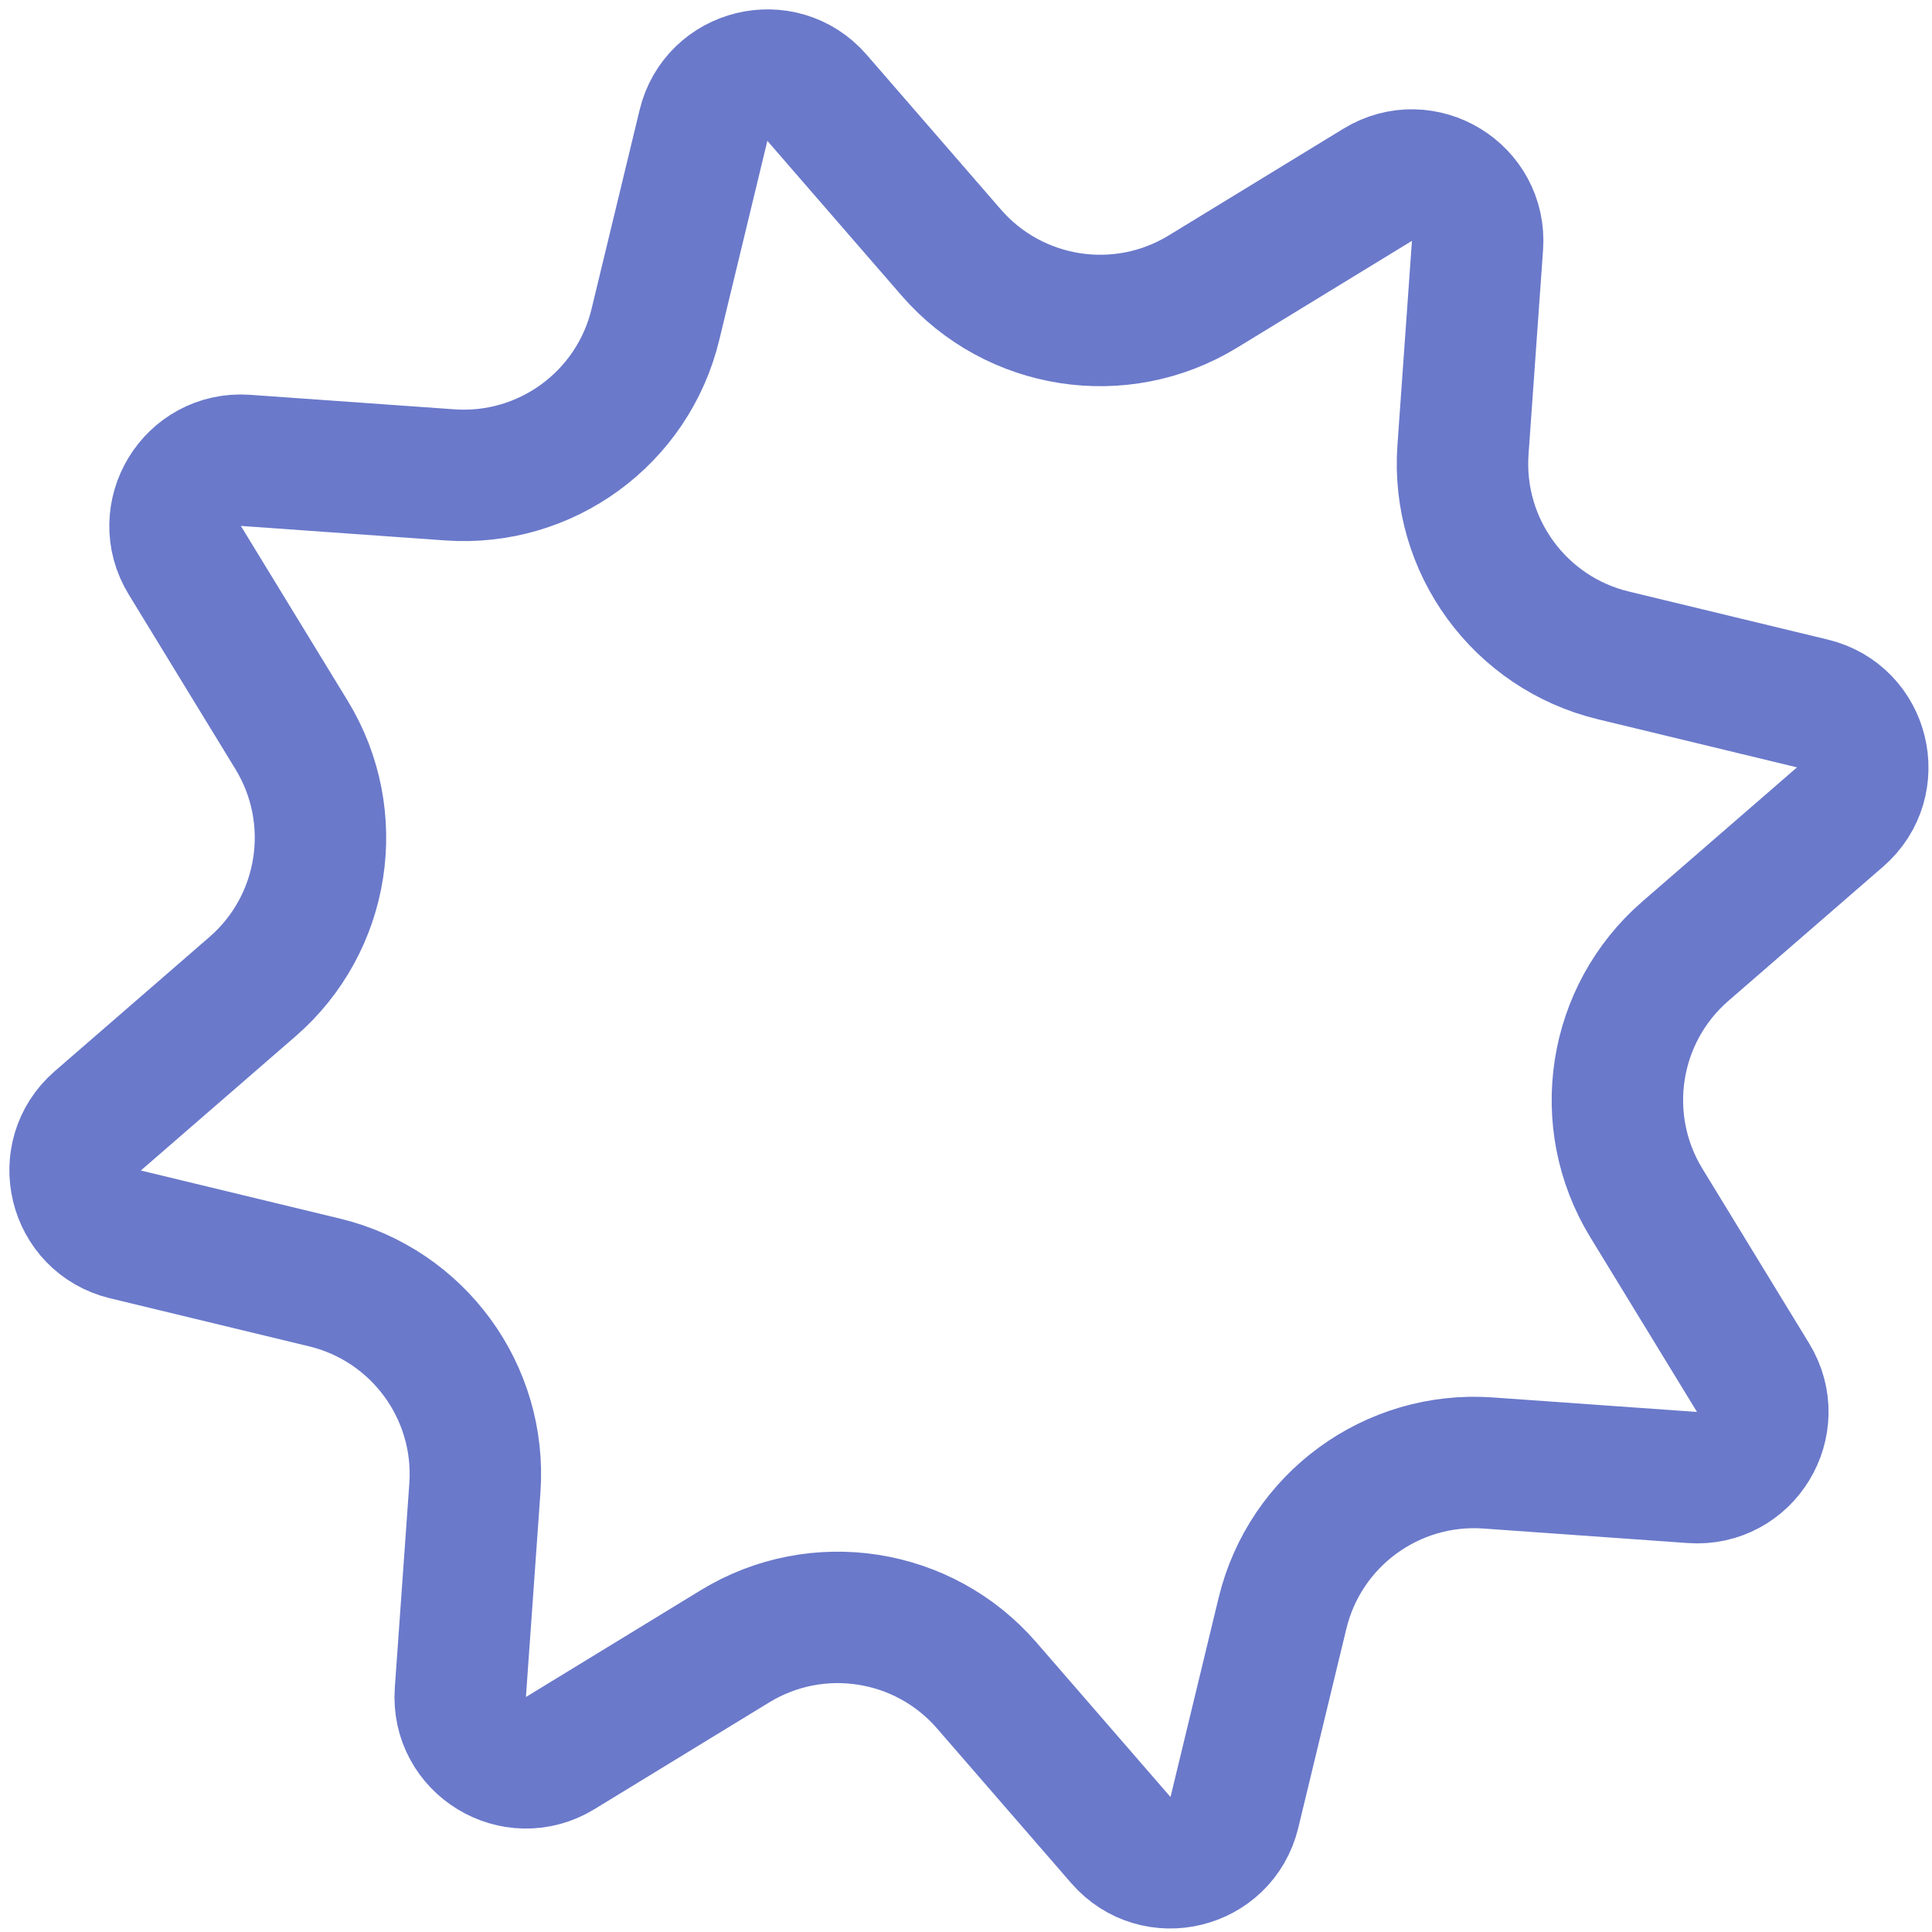 <svg width="147" height="147" viewBox="0 0 147 147" fill="none" xmlns="http://www.w3.org/2000/svg">
<path d="M53.526 9.543C54.48 5.592 59.499 4.37 62.163 7.44L72.374 19.212C77.175 24.747 85.273 26.004 91.526 22.184L104.824 14.059C108.292 11.94 112.706 14.625 112.418 18.68L111.314 34.224C110.795 41.533 115.633 48.147 122.755 49.867L137.903 53.526C141.855 54.48 143.076 59.499 140.006 62.163L128.234 72.374C122.699 77.175 121.442 85.273 125.263 91.526L133.387 104.824C135.506 108.292 132.821 112.706 128.766 112.418L113.222 111.314C105.913 110.795 99.299 115.633 97.579 122.755L93.921 137.903C92.966 141.855 87.947 143.076 85.283 140.006L75.072 128.234C70.271 122.699 62.173 121.442 55.921 125.263L42.623 133.387C39.154 135.506 34.741 132.821 35.028 128.766L36.132 113.222C36.651 105.913 31.814 99.299 24.691 97.579L9.543 93.921C5.592 92.966 4.37 87.947 7.44 85.283L19.212 75.072C24.747 70.271 26.004 62.173 22.184 55.921L14.059 42.623C11.94 39.154 14.625 34.74 18.68 35.028L34.224 36.132C41.533 36.651 48.147 31.814 49.867 24.691L53.526 9.543Z" stroke="#6A79CA" stroke-width="10"/>
</svg>
